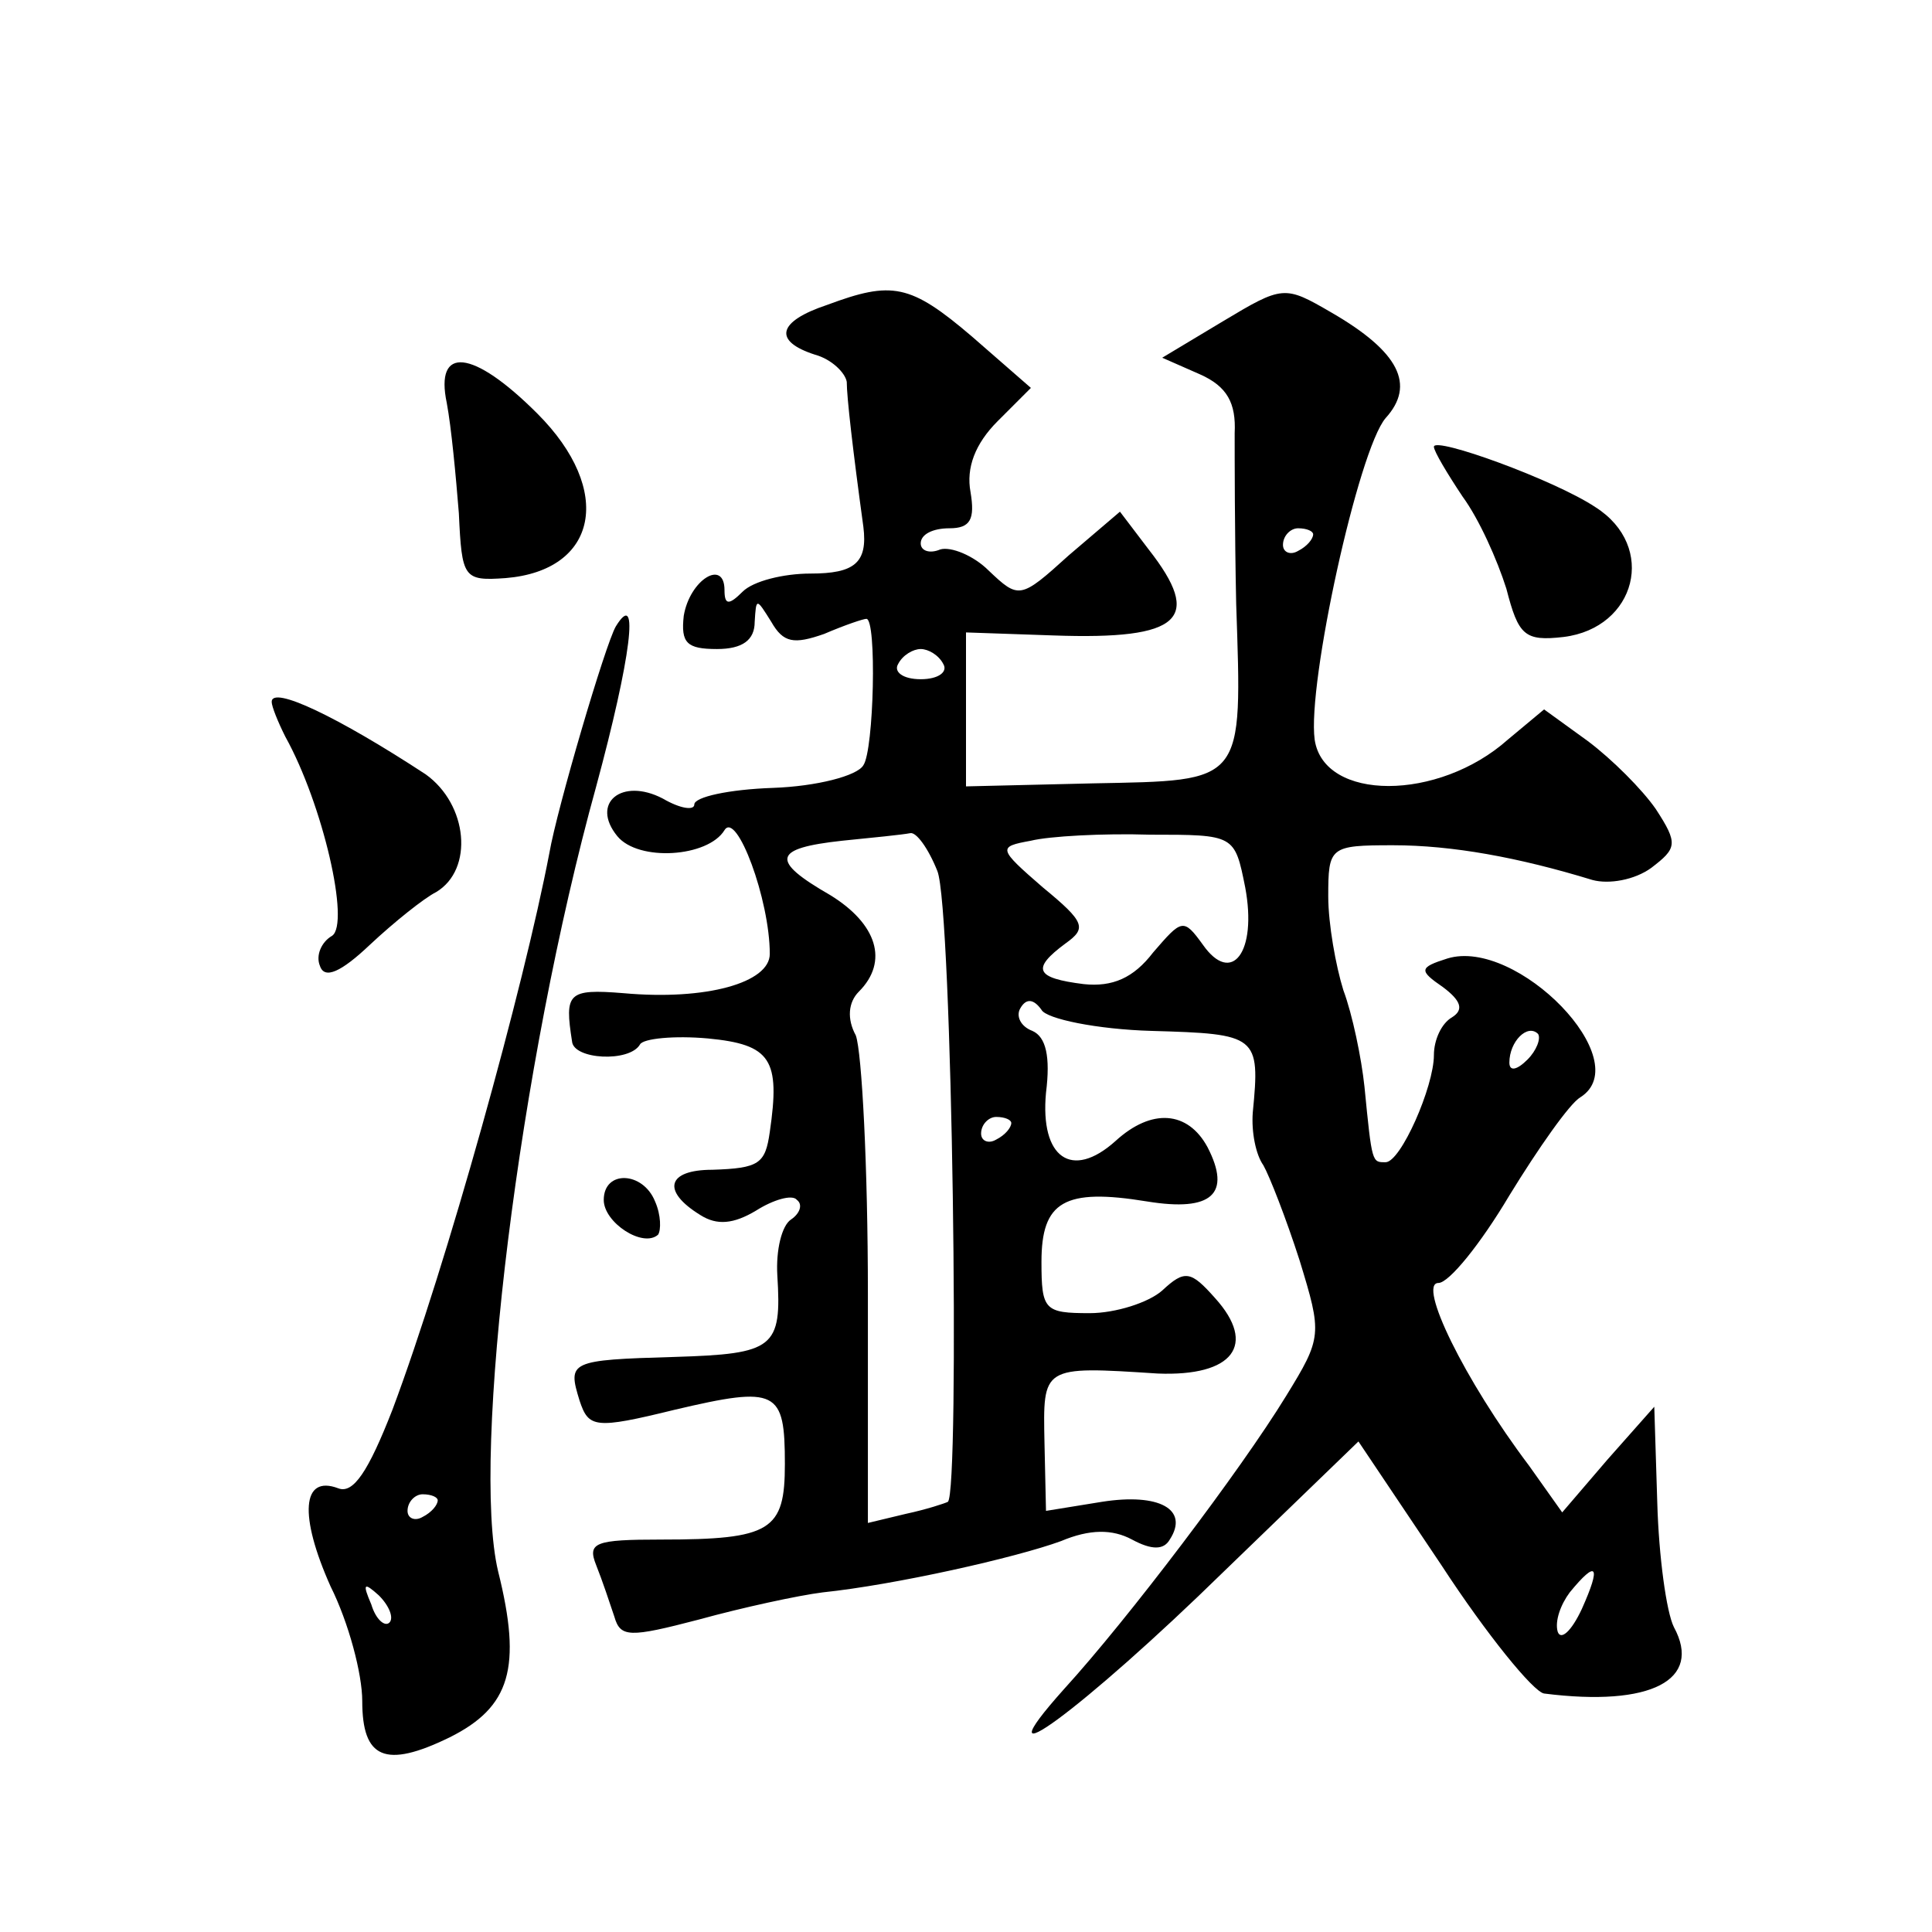 <?xml version="1.0" standalone="no"?>
<!DOCTYPE svg PUBLIC "-//W3C//DTD SVG 20010904//EN"
 "http://www.w3.org/TR/2001/REC-SVG-20010904/DTD/svg10.dtd">
<svg version="1.0" xmlns="http://www.w3.org/2000/svg"
 width="128pt" height="128pt" viewBox="0 0 128 128"
 preserveAspectRatio="xMidYMid meet">
<g transform="translate(0,128) scale(0.1,-0.1)"
fill="#0" stroke="none">
<path d="M548 1078 c-33 -11 -36 -24 -8 -33 11 -3 20 -12 21 -18 0 -10 4 -45 11
-96 3 -24 -6 -31 -35 -31 -18 0 -38 -5 -45 -12 -9 -9 -12 -9 -12 1 0 21 -23 7 -27
-17 -2 -18 2 -22 22 -22 17 0 25 6 25 18 1 16 1 16 11 0 8 -14 15 -15 35 -8 14
6 26 10 28 10 7 0 5 -87 -2 -97 -4 -7 -31 -14 -60 -15 -29 -1 -52 -6 -52 -11 0
-4 -9 -3 -21 4 -27 14 -48 -3 -30 -25 14 -17 60 -14 71 4 8 13 30 -46 30 -82 0
-19 -42 -31 -97 -26 -37 3 -39 0 -34 -32 1 -12 38 -14 45 -2 2 4 23 6 45 4 42 -4
48 -14 41 -62 -3 -21 -7 -24 -38 -25 -30 0 -34 -14 -8 -30 11 -7 22 -6 37 3 11
7 24 11 27 7 4 -3 2 -9 -4 -13 -6 -4 -10 -20 -9 -37 3 -48 -2 -52 -68 -54 -70 -2
-71 -3 -63 -29 6 -18 10 -19 63 -6 68 16 73 13 73 -36 0 -44 -9 -50 -82 -50 -44
0 -49 -2 -43 -17 4 -10 9 -25 12 -34 4 -14 10 -14 56 -2 29 8 66 16 82 18 48 5
128 23 158 34 19 8 34 8 47 1 13 -7 21 -7 25 0 13 20 -7 31 -45 25 l-37 -6 -1 45
c-1 51 -2 51 75 46 50 -2 66 19 38 50 -16 18 -20 19 -35 5 -9 -8 -31 -15 -48 -15
-30 0 -32 2 -32 34 0 40 15 49 70 40 43 -7 56 5 40 36 -13 24 -37 26 -61 4 -29
-26 -50 -11 -46 32 3 24 0 37 -9 41 -8 3 -11 10 -8 15 4 7 9 6 14 -1 3 -6 37 -13
73 -14 70 -2 72 -3 67 -54 -1 -13 2 -28 7 -35 4 -7 15 -35 24 -63 15 -49 15 -51
-9 -90 -30 -49 -105 -148 -147 -194 -59 -66 13 -13 106 78 l89 86 55 -82 c30 -46
61 -84 68 -85 71 -9 105 9 86 44 -5 10 -10 47 -11 82 l-2 64 -31 -35 -30 -35 -22
31 c-43 57 -74 121 -60 121 7 0 28 26 47 58 19 31 40 61 47 65 38 24 -42 106 -88
92 -19 -6 -19 -8 -3 -19 12 -9 14 -15 6 -20 -7 -4 -12 -15 -12 -25 0 -21 -22 -71
-32 -71 -9 0 -9 -1 -14 50 -2 19 -8 48 -14 64 -5 16 -10 44 -10 62 0 33 1 34 43
34 39 0 83 -8 132 -23 11 -3 28 0 39 8 17 13 18 16 3 39 -9 13 -29 33 -45 45 l-29
21 -24 -20 c-46 -41 -122 -41 -128 0 -5 37 29 192 47 213 20 22 9 44 -36 70 -31
18 -32 18 -72 -6 l-40 -24 25 -11 c18 -8 24 -19 23 -39 0 -15 0 -66 1 -113 4 -120
6 -117 -95 -119 l-84 -2 0 51 0 51 58 -2 c85 -3 99 11 63 57 l-19 25 -34 -29 c-32
-29 -33 -29 -53 -10 -10 10 -25 16 -32 14 -7 -3 -13 -1 -13 4 0 6 8 10 19 10 14
0 17 6 14 24 -3 16 3 32 18 47 l22 22 -39 34 c-41 35 -53 37 -96 21z m322 -152
c0 -3 -4 -8 -10 -11 -5 -3 -10 -1 -10 4 0 6 5 11 10 11 6 0 10 -2 10 -4z m-245
-86 c3 -5 -3 -10 -15 -10 -12 0 -18 5 -15 10 3 6 10 10 15 10 5 0 12 -4 15 -10z
m-4 -137 c10 -24 15 -411 7 -418 -2 -1 -14 -5 -28 -8 l-25 -6 0 152 c0 84 -4 160
-8 171 -6 11 -5 22 2 29 20 20 12 45 -19 64 -40 23 -38 31 8 36 20 2 40 4 45 5
4 1 12 -10 18 -25z m204 -11 c8 -43 -9 -65 -28 -38 -13 18 -14 17 -33 -5 -13 -17
-27 -23 -46 -21 -32 4 -35 10 -12 27 14 10 13 14 -15 37 -30 26 -30 27 -8 31 12
3 48 5 79 4 56 0 56 0 63 -35z m187 -114 c-7 -7 -12 -8 -12 -2 0 14 12 26 19 19
2 -3 -1 -11 -7 -17z m-342 -42 c0 -3 -4 -8 -10 -11 -5 -3 -10 -1 -10 4 0 6 5 11
10 11 6 0 10 -2 10 -4z m378 -322 c-7 -15 -14 -21 -16 -15 -2 7 2 18 8 26 18 22
21 18 8 -11z M296 1013 c3 -16 6 -48 8 -73 2 -43 3 -45 31 -43 61 5 72 58 21 109
-43 43 -68 45 -60 7z M950 984 c0 -3 9 -18 19 -33 11 -15 23 -42 29 -61 8 -31 12
-35 38 -32 48 6 62 60 21 86 -27 18 -107 47 -107 40z M408 865 c-7 -12 -39 -121
-44 -150 -17 -89 -68 -273 -104 -369 -16 -41 -26 -56 -36 -52 -24 9 -26 -18 -5
-65 12 -24 21 -58 21 -76 0 -38 15 -45 58 -24 40 20 48 46 32 110 -18 76 14 336
65 520 23 85 29 132 13 106z m-118 -579 c0 -3 -4 -8 -10 -11 -5 -3 -10 -1 -10 4
0 6 5 11 10 11 6 0 10 -2 10 -4z m-32 -81 c-3 -3 -9 2 -12 12 -6 14 -5 15 5 6 7
-7 10 -15 7 -18z M180 815 c0 -3 4 -13 9 -23 25 -45 43 -124 31 -132 -7 -4 -11
-13 -8 -20 3 -9 14 -4 33 14 16 15 36 31 44 35 25 15 21 58 -7 78 -58 38 -102 59
-102 48z M400 485 c0 -15 26 -32 36 -23 2 3 2 13 -2 22 -8 20 -34 21 -34 1z"/>
</g>
</svg>
